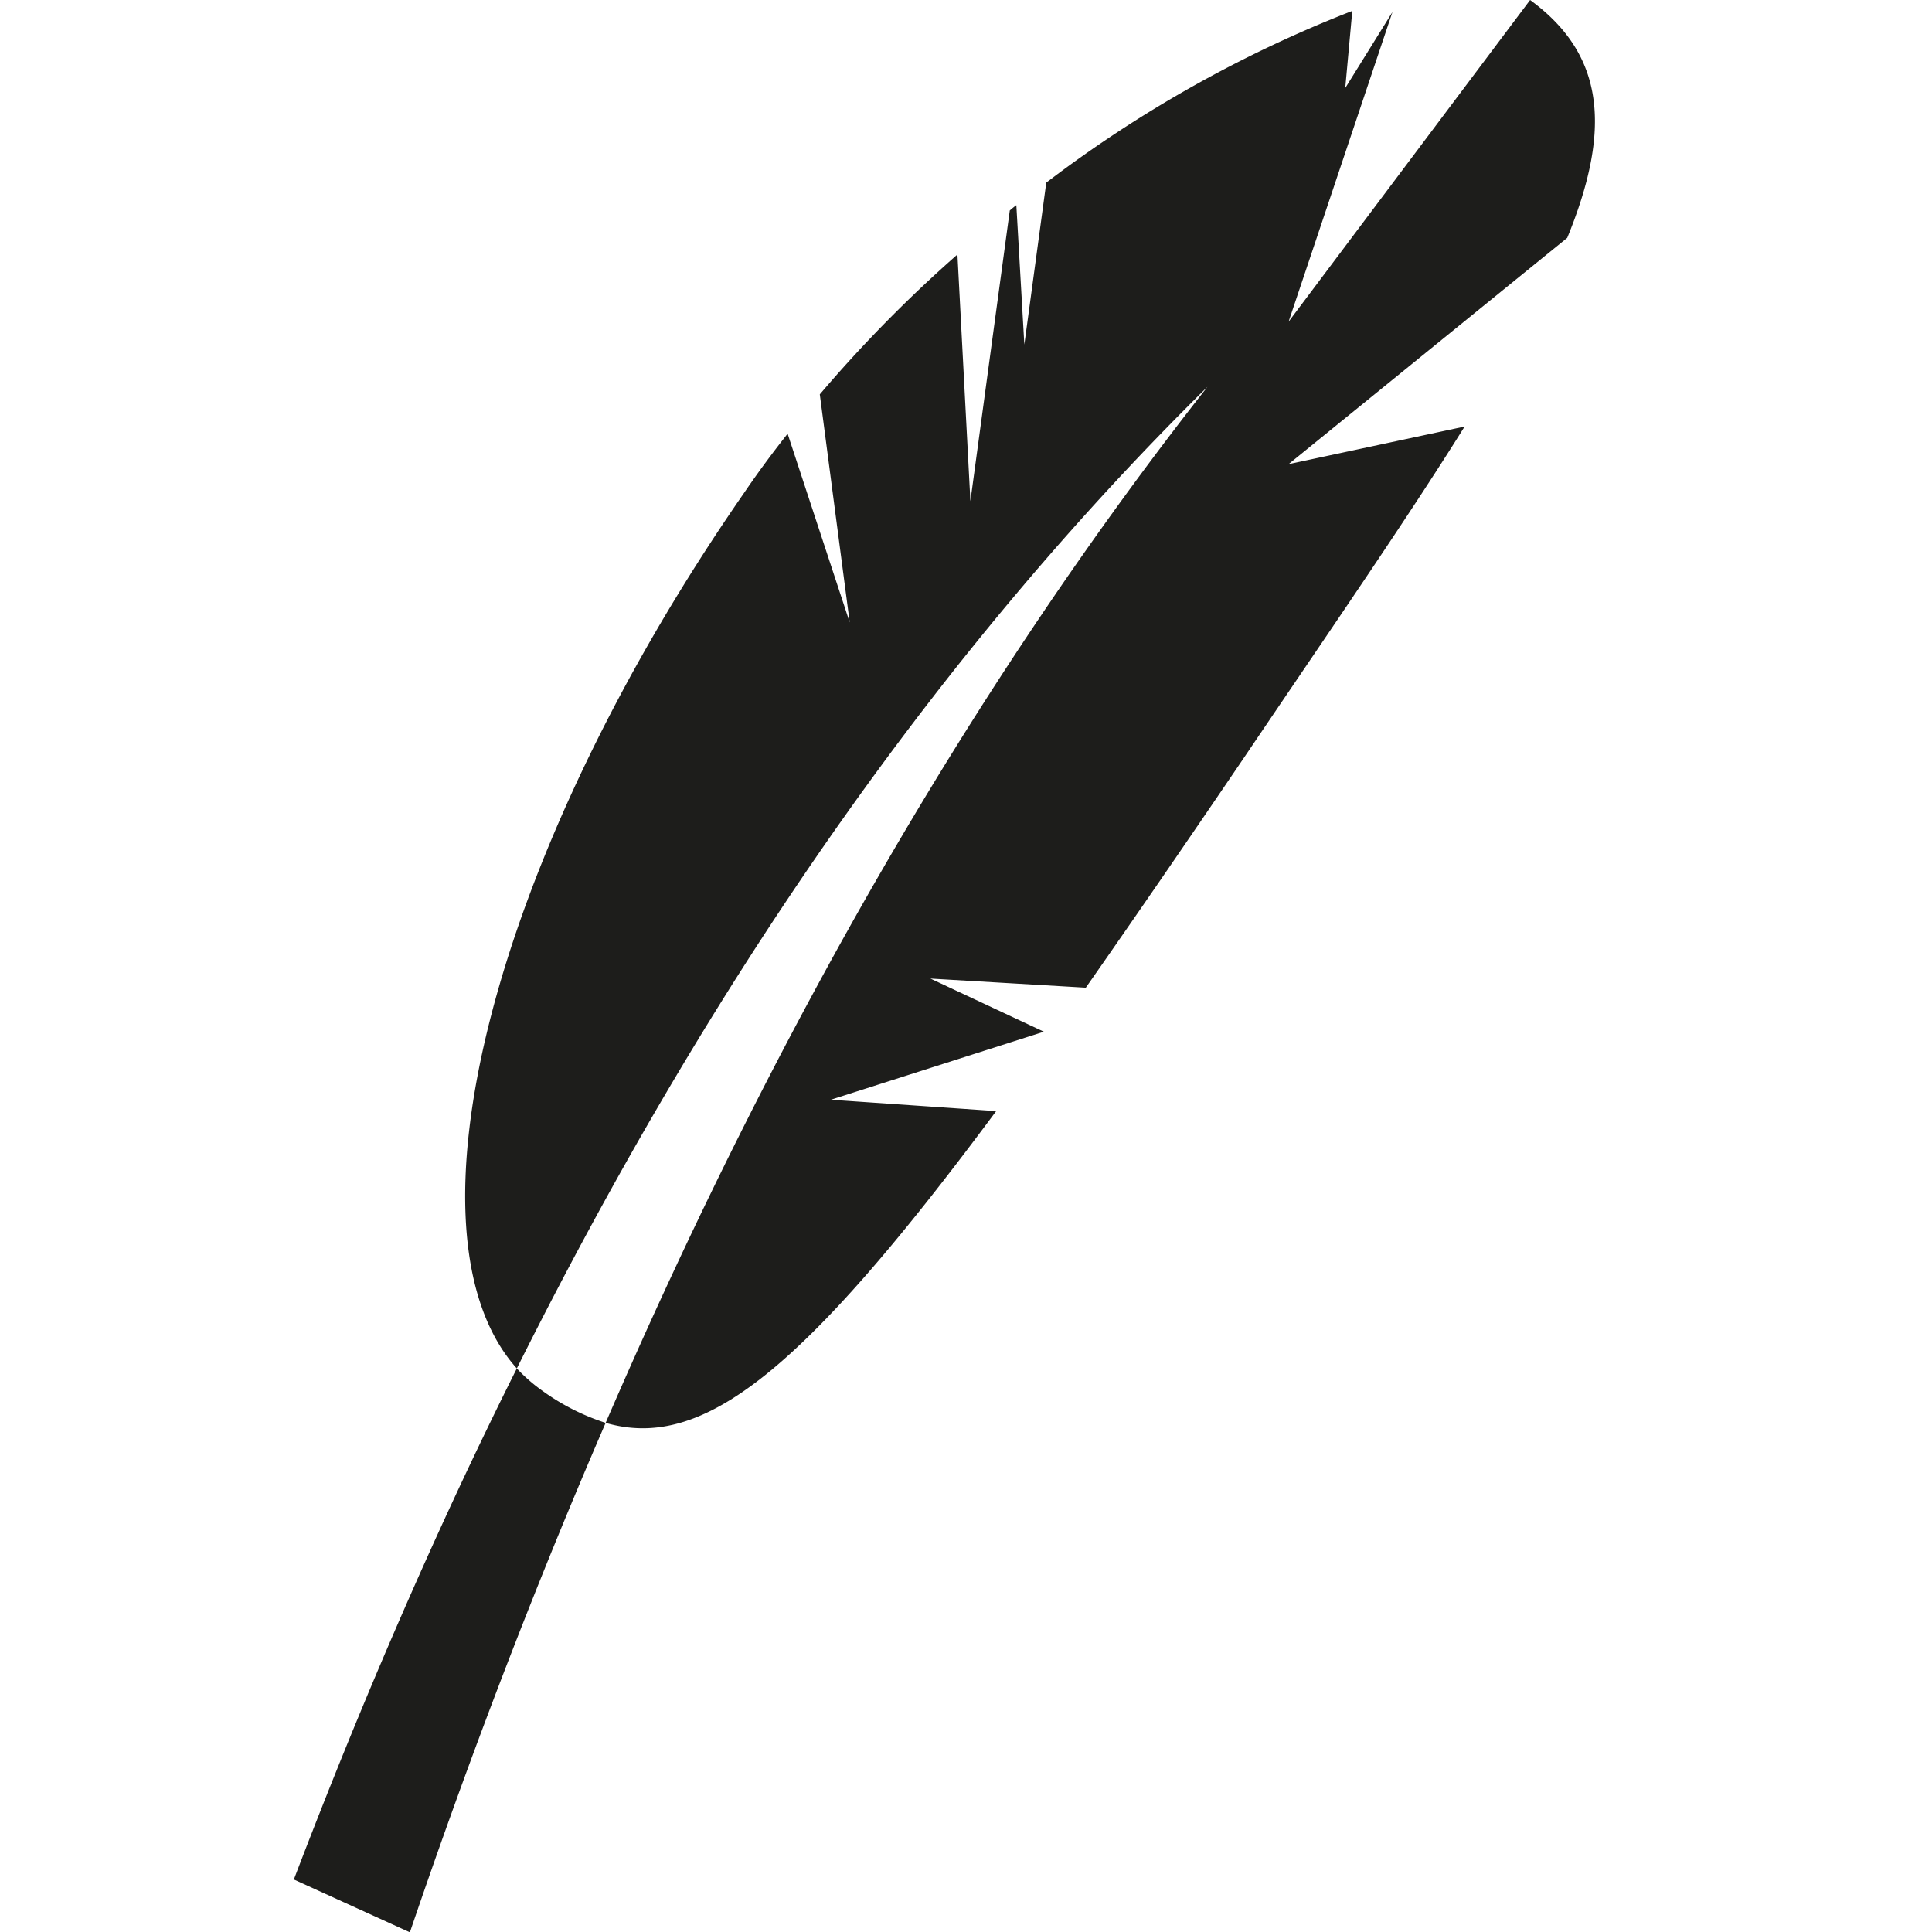 <?xml version="1.0" encoding="UTF-8"?> <svg xmlns="http://www.w3.org/2000/svg" id="bcb665cc-5b55-45dd-99cf-86395081ba9d" data-name="Слой 1" viewBox="0 0 120.71 120.73"><defs><style>.beb730b2-1458-482f-af20-93edf39a6db4{fill:#1d1d1b;}</style></defs><title>ico_text4</title><path class="beb730b2-1458-482f-af20-93edf39a6db4" d="M97.92,14.86,80.51,29l11-2.35c-3.65,5.84-8.39,12.7-13.82,20.74q-5.43,8-9.85,14.32l-9.71-.57,7.09,3.32L51.91,68.71l10.33.71C50.05,85.86,43.87,90.64,37.84,88.9,48.49,64.24,61,42.53,75.44,24.17,59.65,39.72,45.15,59.75,32.29,85.5c-7.5-8.37-1.58-31.94,14.19-54.69.87-1.28,1.78-2.51,2.73-3.71l3.88,11.79L51.22,24.64a84.77,84.77,0,0,1,8.6-8.74l.81,15.41,2.46-18.16c.13-.11.27-.23.41-.33L64,21.53l1.37-10.12A78.46,78.46,0,0,1,84.49.68L84.05,5.5,87,.75,80.51,20.1,95.6,0C100.33,3.45,100.66,8.17,97.92,14.86Z"></path><path class="beb730b2-1458-482f-af20-93edf39a6db4" d="M37.84,88.9q-6.57,15.18-12.23,31.83l-7.25-3.3q6.59-17.28,13.93-31.93a10.49,10.49,0,0,0,1.59,1.39A14.11,14.11,0,0,0,37.84,88.9Z"></path></svg> 
